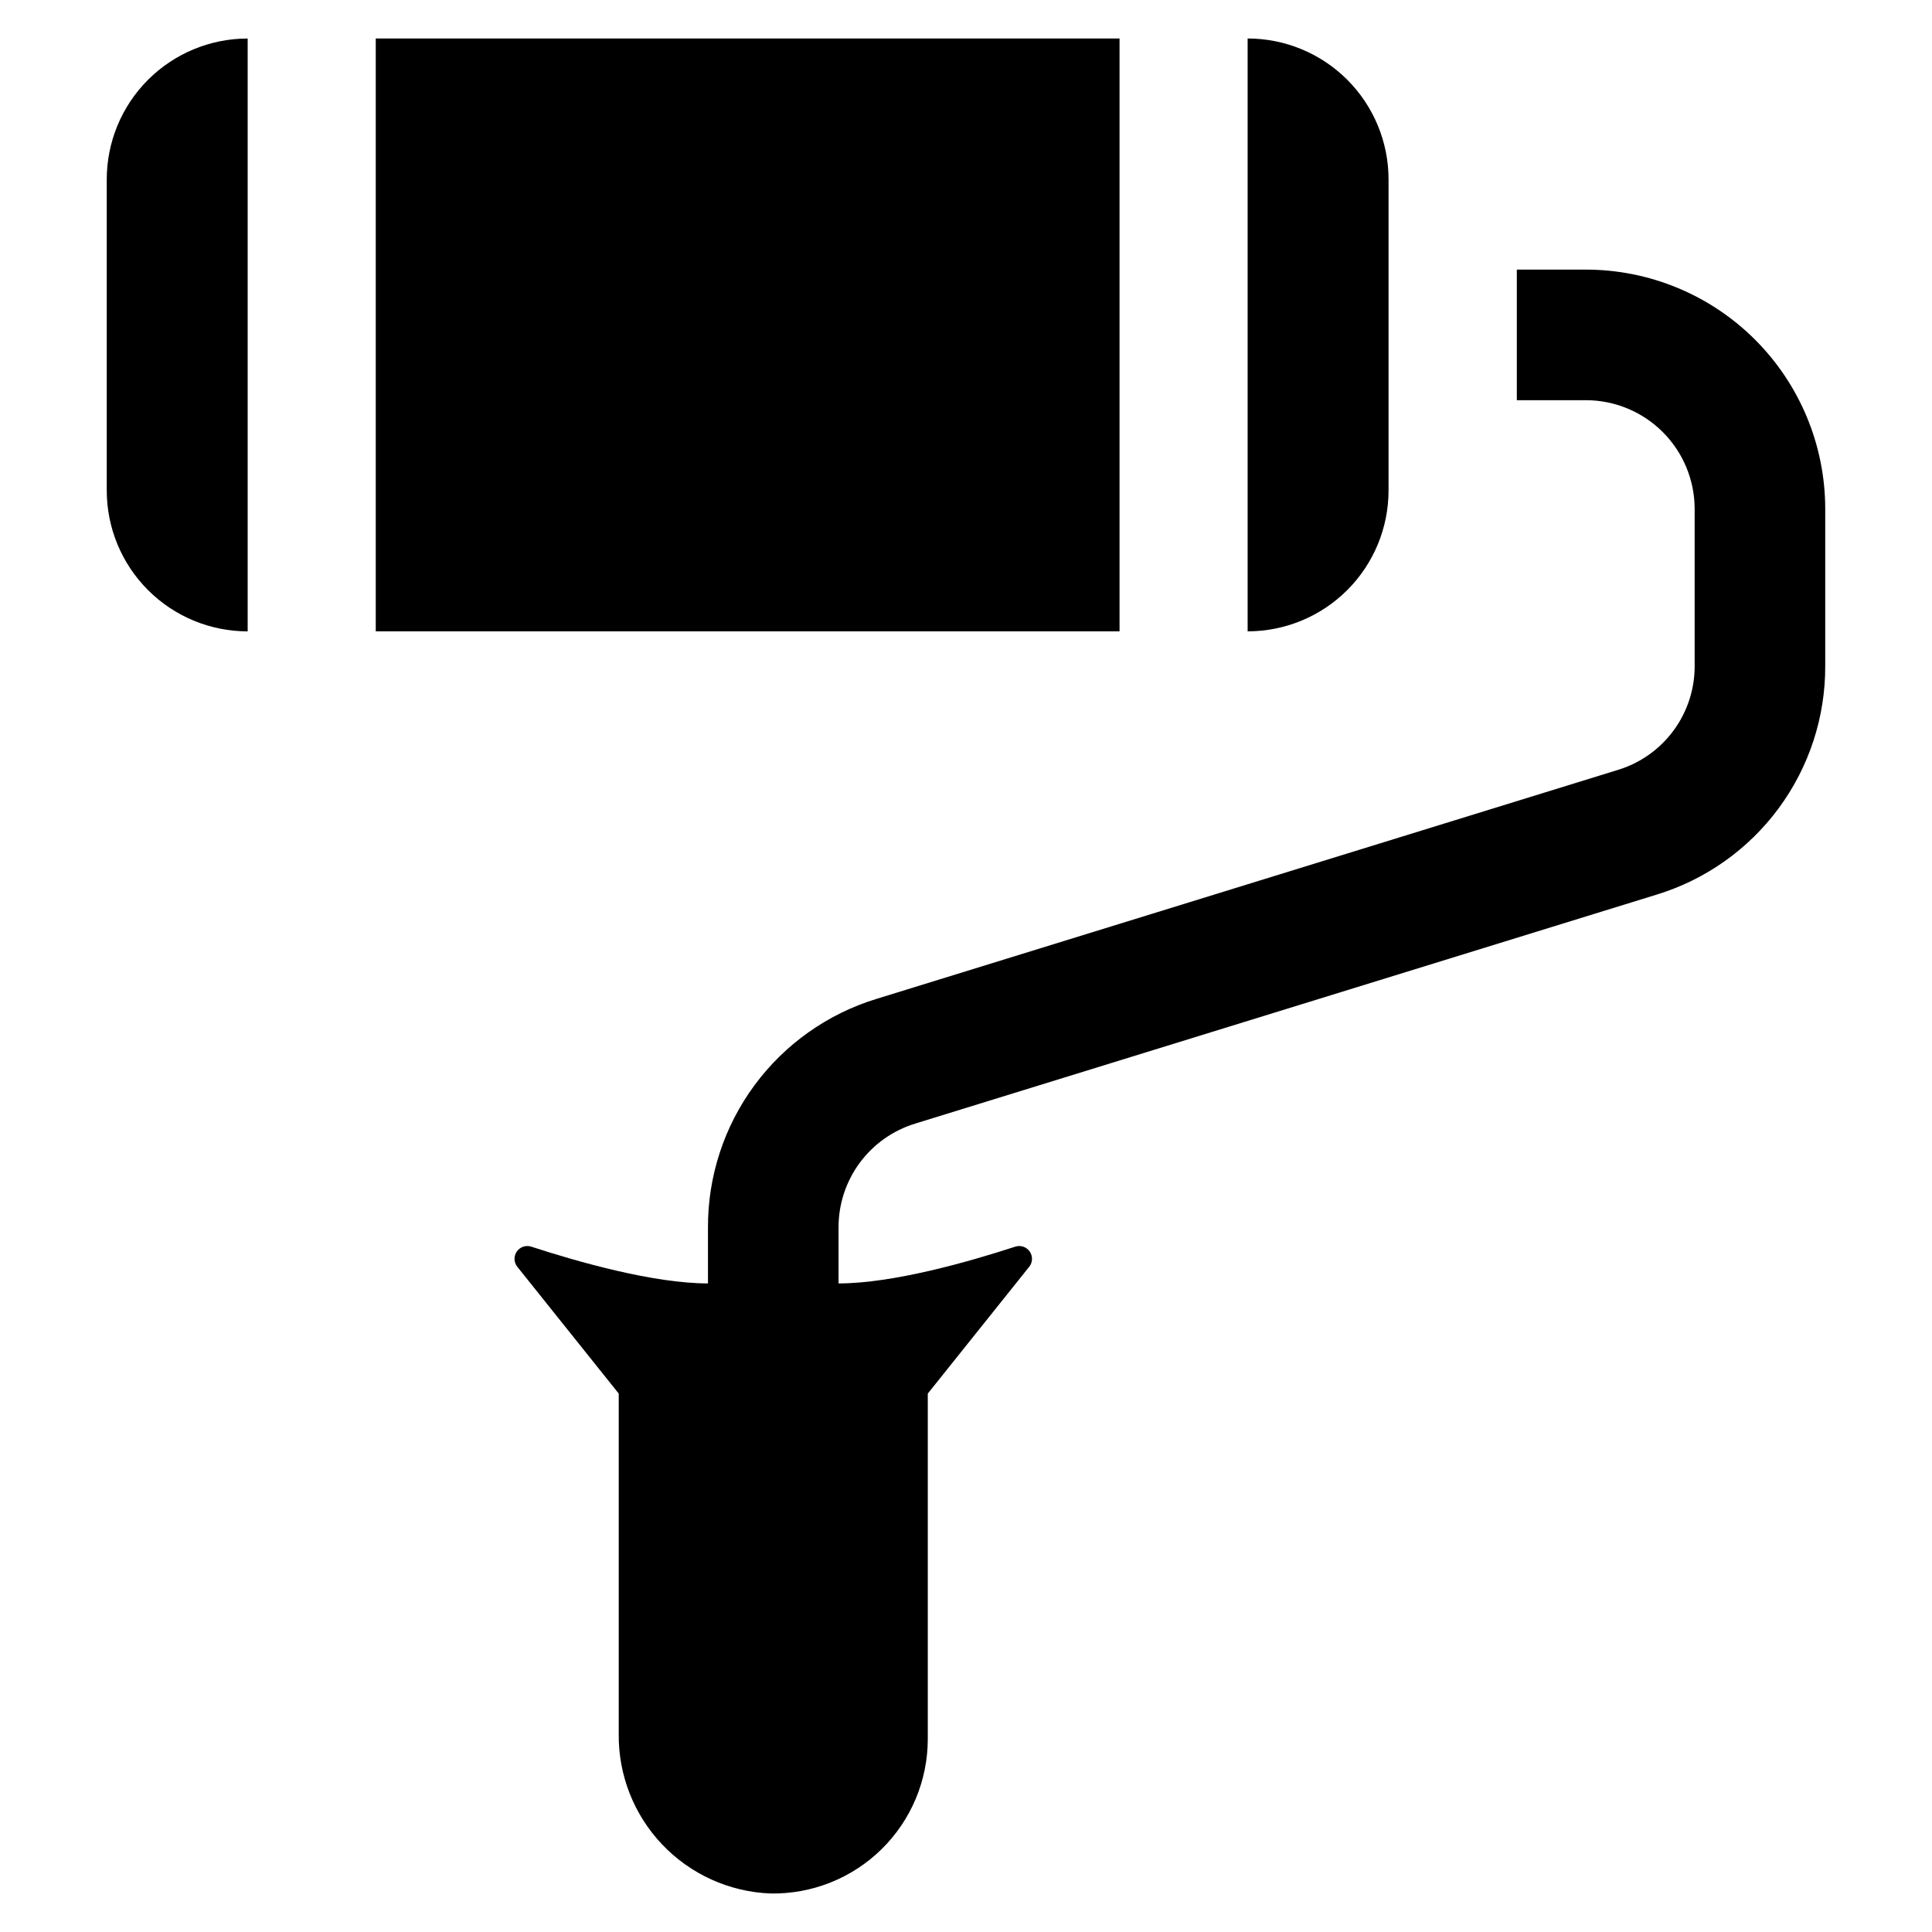 <?xml version="1.0" encoding="UTF-8"?>
<!-- Uploaded to: SVG Repo, www.svgrepo.com, Generator: SVG Repo Mixer Tools -->
<svg fill="#000000" width="800px" height="800px" version="1.1" viewBox="144 144 512 512" xmlns="http://www.w3.org/2000/svg">
 <g>
  <path d="m172.29 191.55v82.426c0 9.906 3.934 19.402 10.938 26.406 7.004 7.004 16.504 10.938 26.406 10.938v-157.11c-9.902 0-19.402 3.934-26.406 10.938-7.004 7.004-10.938 16.504-10.938 26.406z"/>
  <path d="m243.58 154.2h197.11v157.11h-197.11z"/>
  <path d="m511.98 273.97v-82.426c0-9.902-3.934-19.402-10.938-26.406-7.004-7.004-16.5-10.938-26.406-10.938v157.11c9.906 0 19.402-3.934 26.406-10.938 7.004-7.004 10.938-16.5 10.938-26.406z"/>
  <path d="m564.26 215.45h-18.285v34.605h18.285c7.648 0 14.984 3.039 20.391 8.449 5.41 5.406 8.449 12.742 8.449 20.391v41.582c0.023 6.168-1.945 12.18-5.606 17.141-3.66 4.965-8.824 8.617-14.727 10.414l-196.42 60.664c-12.98 3.953-24.34 11.988-32.395 22.906-8.059 10.918-12.383 24.145-12.332 37.715v14.805c-14.418 0-34.516-5.731-46.836-9.746-1.426-0.461-2.984 0.07-3.836 1.305-0.848 1.234-0.785 2.883 0.16 4.047l26.863 33.586v90.176c-0.129 10.895 4 21.41 11.504 29.309 7.504 7.902 17.793 12.562 28.68 12.992 10.992 0.207 21.605-4.016 29.453-11.715 7.848-7.703 12.266-18.234 12.266-29.23v-91.531l26.863-33.586h0.004c0.941-1.164 1.004-2.812 0.156-4.047s-2.41-1.766-3.836-1.305c-12.316 4.016-32.418 9.746-46.836 9.746v-14.805c-0.023-6.168 1.945-12.18 5.606-17.145 3.66-4.961 8.824-8.613 14.727-10.414l196.42-60.66c12.98-3.957 24.34-11.988 32.395-22.906 8.059-10.922 12.383-24.145 12.332-37.715v-41.582c0-16.828-6.684-32.965-18.582-44.863-11.898-11.898-28.035-18.582-44.863-18.582z"/>
 </g>
</svg>